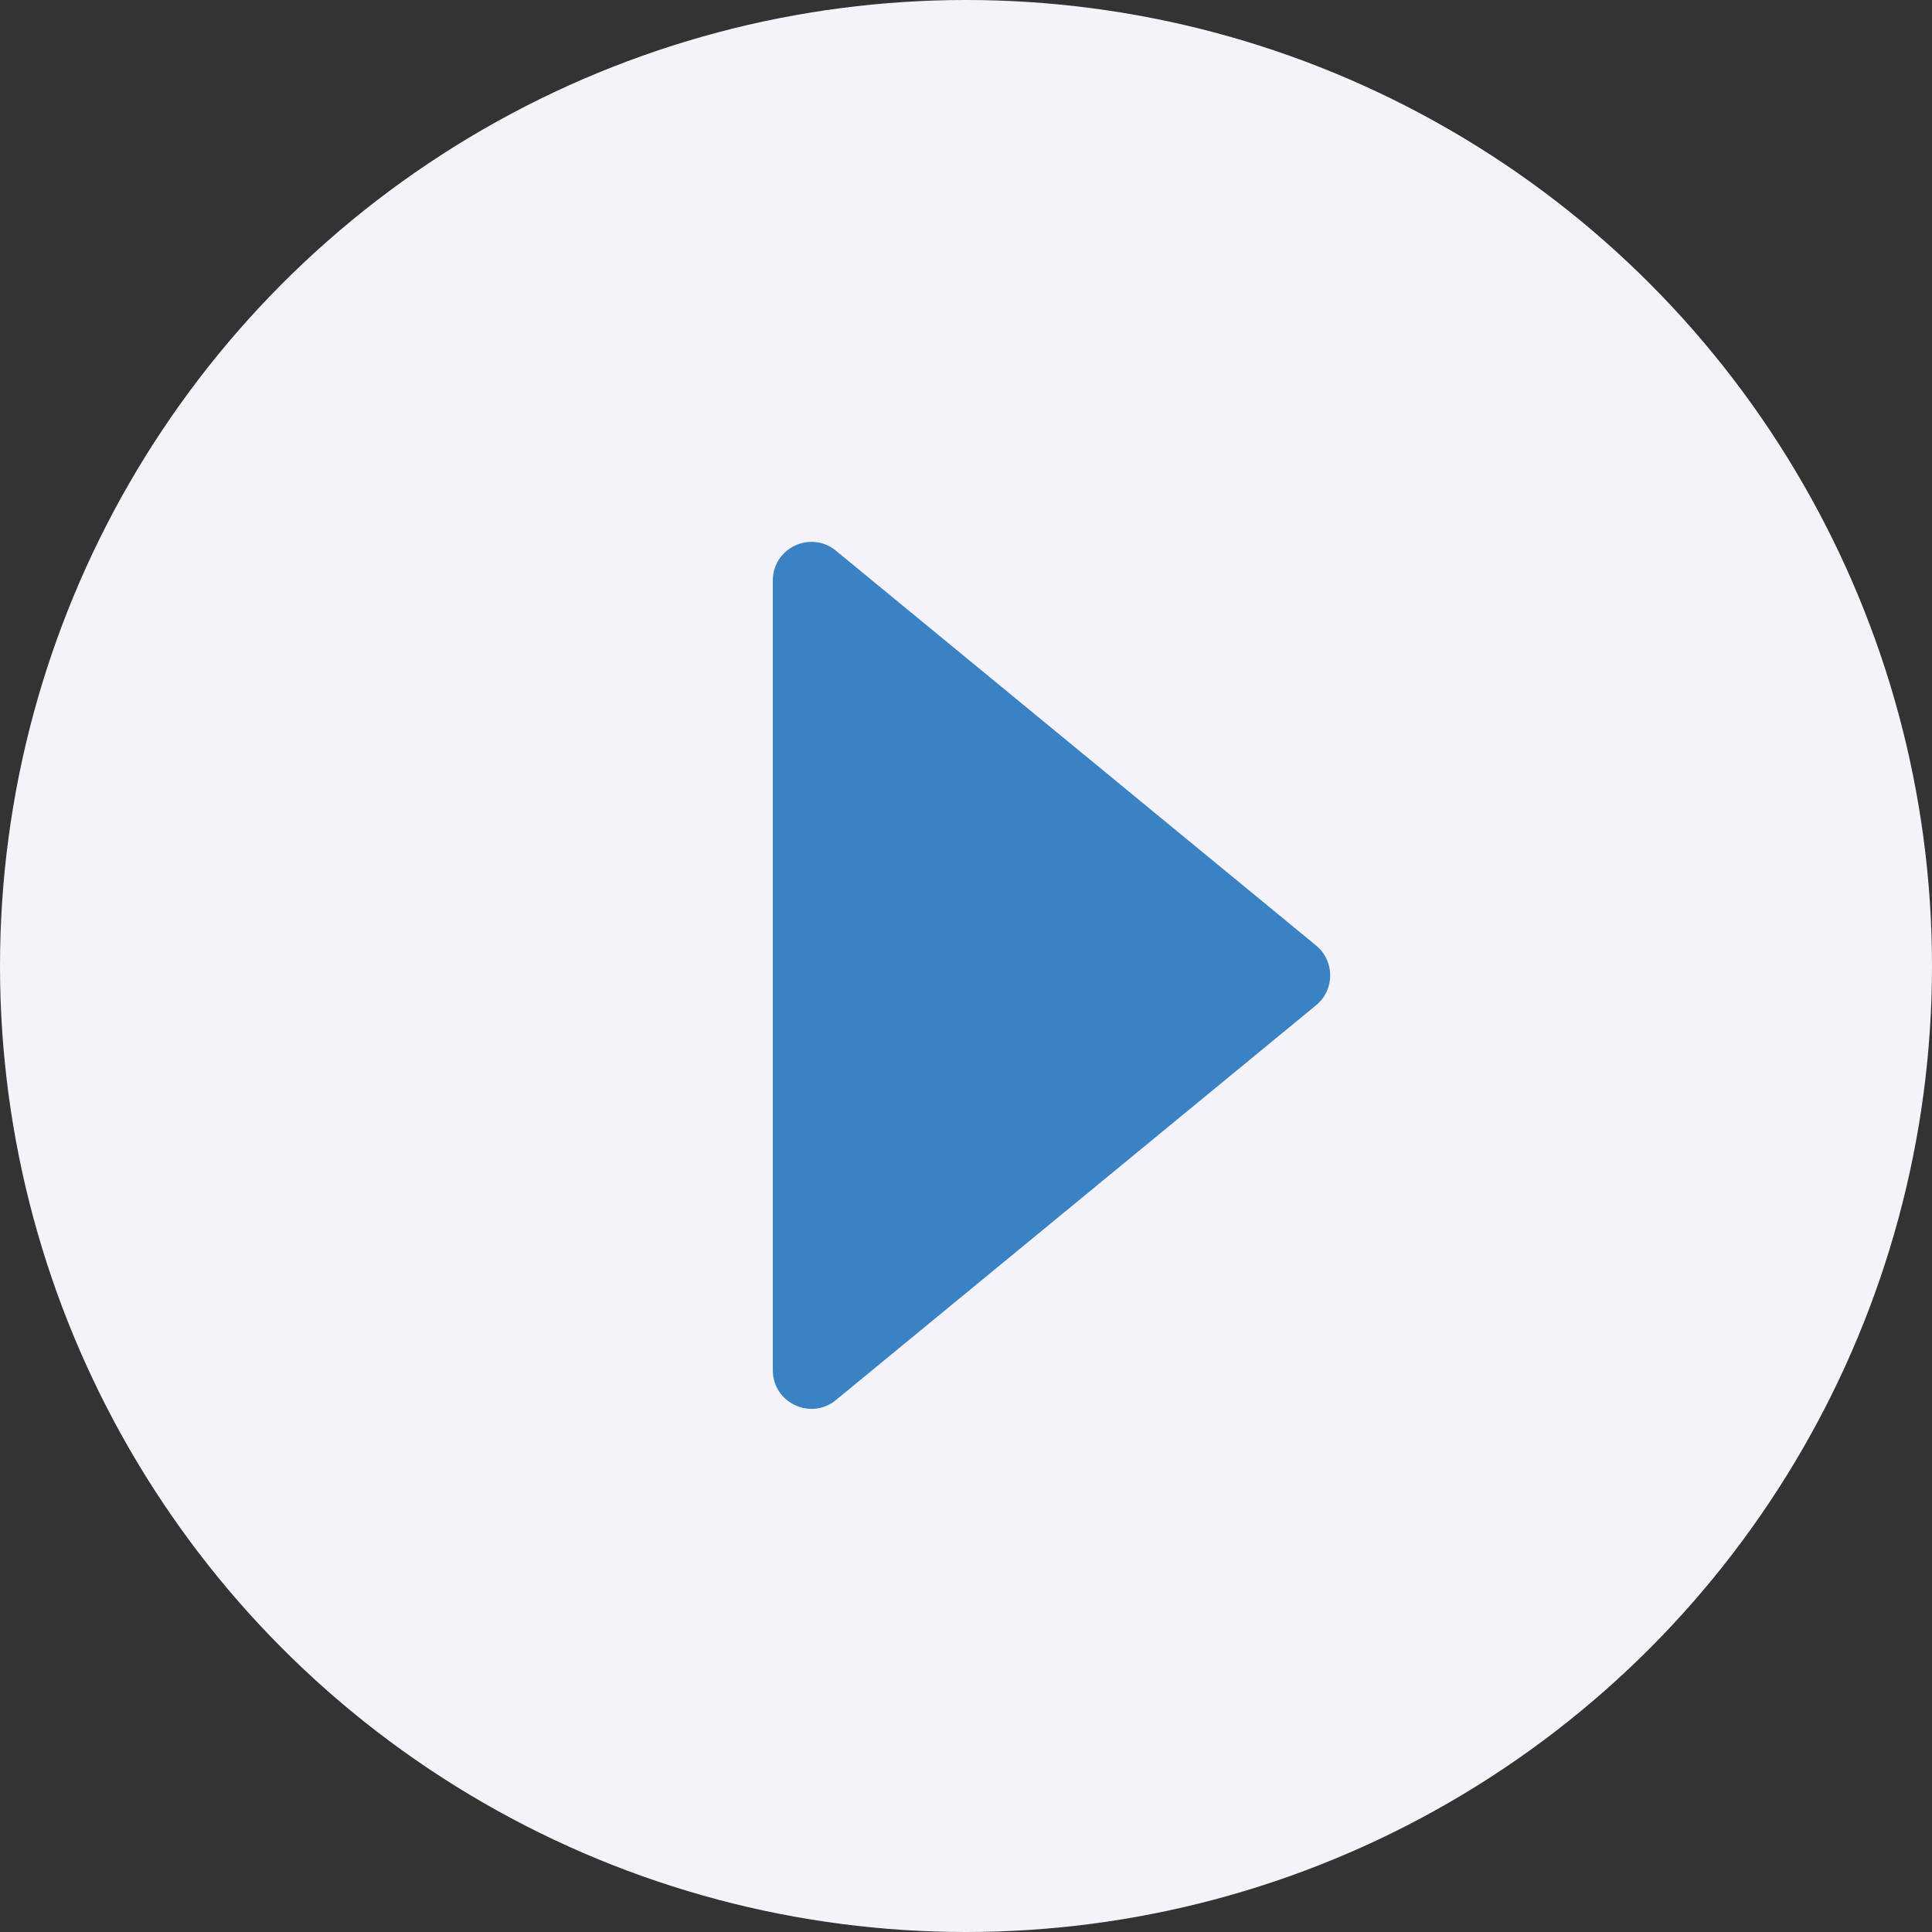 <svg width="50" height="50" viewBox="0 0 50 50" fill="none" xmlns="http://www.w3.org/2000/svg">
<rect x="0" y="0" width="50" height="50" fill="#333333" stroke="none"/>
<ellipse cx="25" cy="25" rx="25" ry="25" fill="#F4F3F9"/>
<path d="M34.061 24.47C34.547 24.87 34.547 25.615 34.061 26.015L21.635 36.232C20.983 36.769 20 36.304 20 35.46L20 15.025C20 14.18 20.983 13.716 21.635 14.253L34.061 24.47Z" fill="#3B82C4"/>
</svg>

